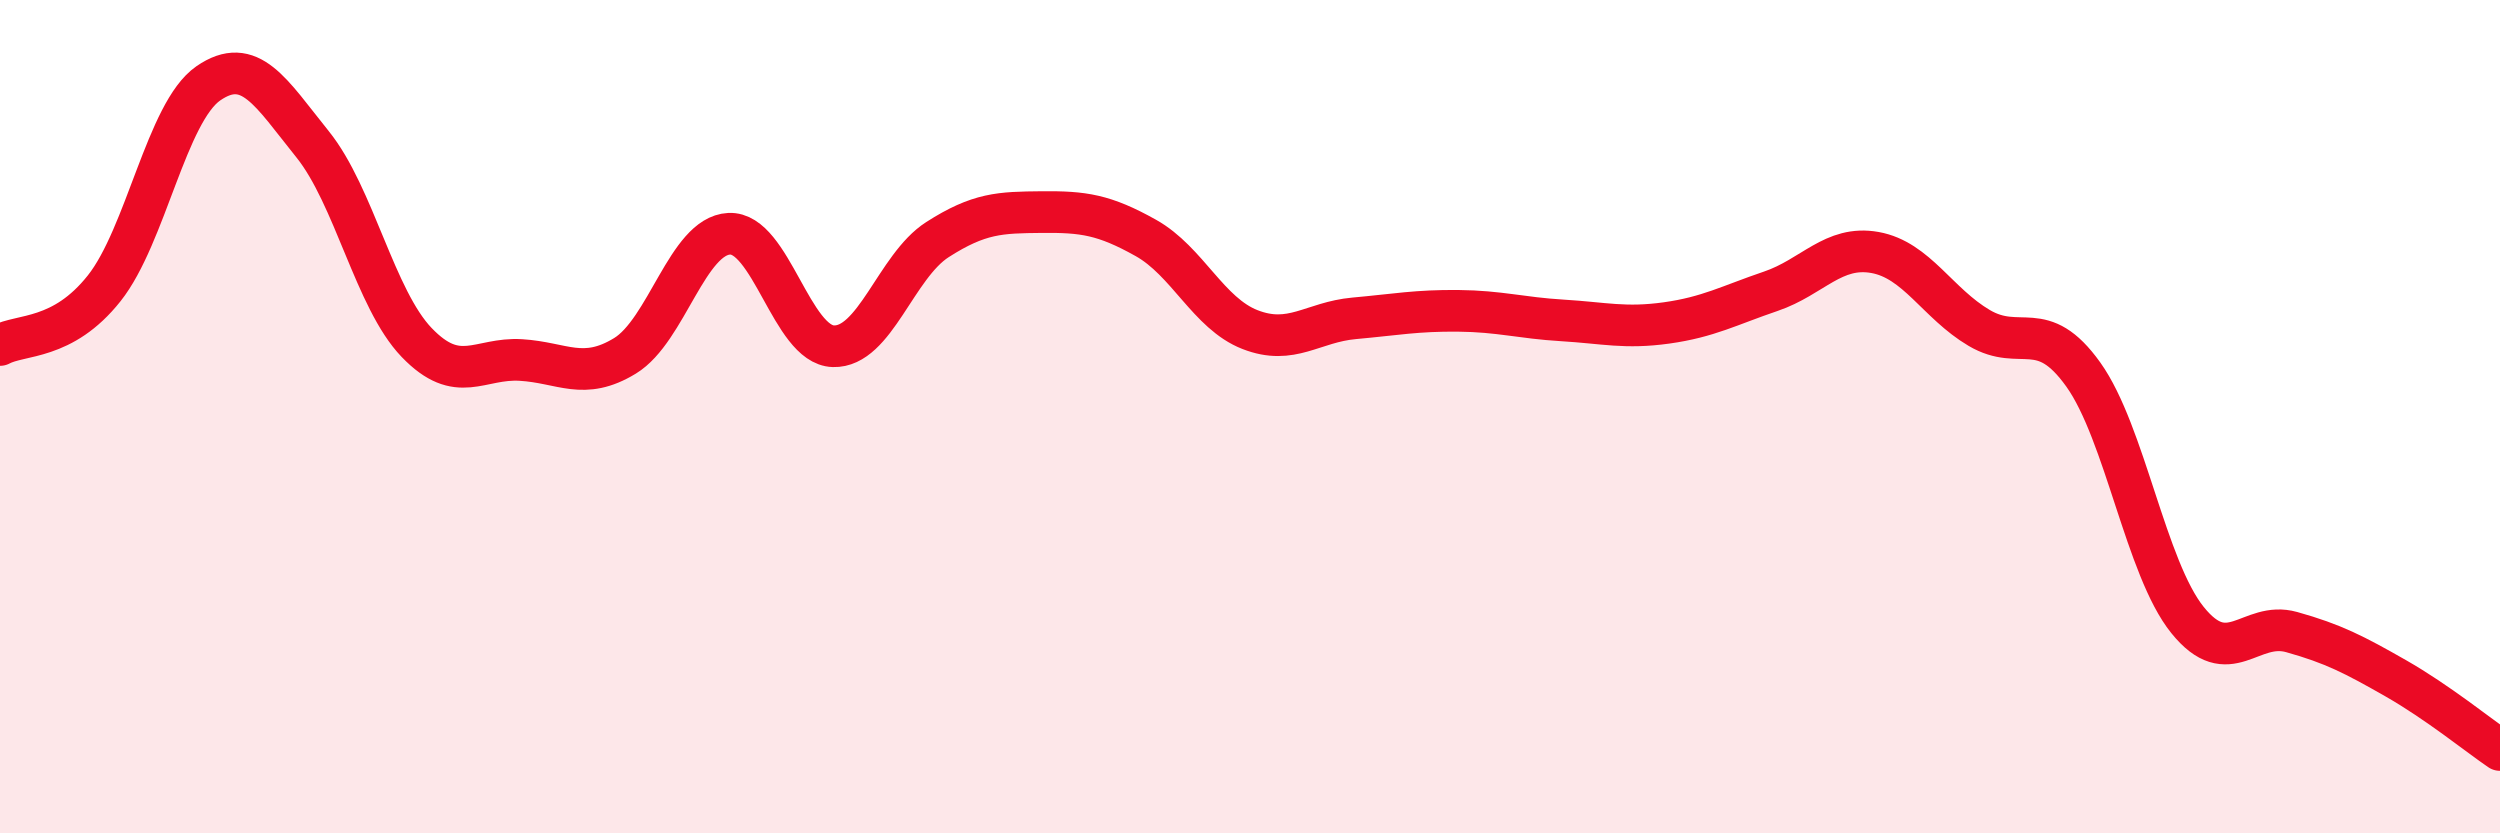 
    <svg width="60" height="20" viewBox="0 0 60 20" xmlns="http://www.w3.org/2000/svg">
      <path
        d="M 0,8.28 C 0.5,8.01 1.5,8.18 2.5,6.92 C 3.5,5.66 4,2.69 5,2 C 6,1.31 6.5,2.22 7.5,3.46 C 8.5,4.7 9,7.18 10,8.22 C 11,9.26 11.5,8.58 12.5,8.64 C 13.5,8.7 14,9.15 15,8.54 C 16,7.93 16.5,5.66 17.5,5.61 C 18.5,5.56 19,8.28 20,8.31 C 21,8.34 21.5,6.39 22.5,5.75 C 23.5,5.11 24,5.1 25,5.09 C 26,5.08 26.5,5.15 27.5,5.71 C 28.5,6.27 29,7.52 30,7.91 C 31,8.3 31.5,7.73 32.5,7.64 C 33.5,7.55 34,7.45 35,7.46 C 36,7.47 36.5,7.63 37.5,7.69 C 38.5,7.75 39,7.89 40,7.75 C 41,7.61 41.5,7.33 42.5,6.99 C 43.5,6.65 44,5.88 45,6.06 C 46,6.24 46.5,7.28 47.5,7.87 C 48.5,8.46 49,7.59 50,8.99 C 51,10.39 51.5,13.64 52.5,14.88 C 53.5,16.12 54,14.89 55,15.17 C 56,15.45 56.5,15.71 57.5,16.28 C 58.5,16.85 59.5,17.66 60,18L60 20L0 20Z"
        fill="#EB0A25"
        opacity="0.1"
        stroke-linecap="round"
        stroke-linejoin="round"
      />
      <path
        d="M 0,8.28 C 0.5,8.01 1.5,8.18 2.5,6.92 C 3.5,5.66 4,2.69 5,2 C 6,1.31 6.5,2.22 7.5,3.46 C 8.5,4.7 9,7.18 10,8.22 C 11,9.26 11.5,8.58 12.5,8.64 C 13.5,8.7 14,9.15 15,8.54 C 16,7.93 16.5,5.66 17.5,5.61 C 18.5,5.56 19,8.28 20,8.31 C 21,8.34 21.5,6.39 22.5,5.75 C 23.5,5.11 24,5.1 25,5.09 C 26,5.08 26.5,5.15 27.5,5.71 C 28.5,6.27 29,7.52 30,7.91 C 31,8.3 31.5,7.73 32.5,7.64 C 33.5,7.55 34,7.45 35,7.46 C 36,7.47 36.5,7.63 37.5,7.69 C 38.5,7.75 39,7.89 40,7.75 C 41,7.61 41.5,7.33 42.5,6.99 C 43.5,6.65 44,5.88 45,6.06 C 46,6.24 46.5,7.28 47.5,7.87 C 48.5,8.46 49,7.59 50,8.99 C 51,10.39 51.5,13.64 52.5,14.88 C 53.5,16.12 54,14.89 55,15.17 C 56,15.45 56.5,15.71 57.5,16.28 C 58.5,16.85 59.5,17.66 60,18"
        stroke="#EB0A25"
        stroke-width="1"
        fill="none"
        stroke-linecap="round"
        stroke-linejoin="round"
      />
    </svg>
  